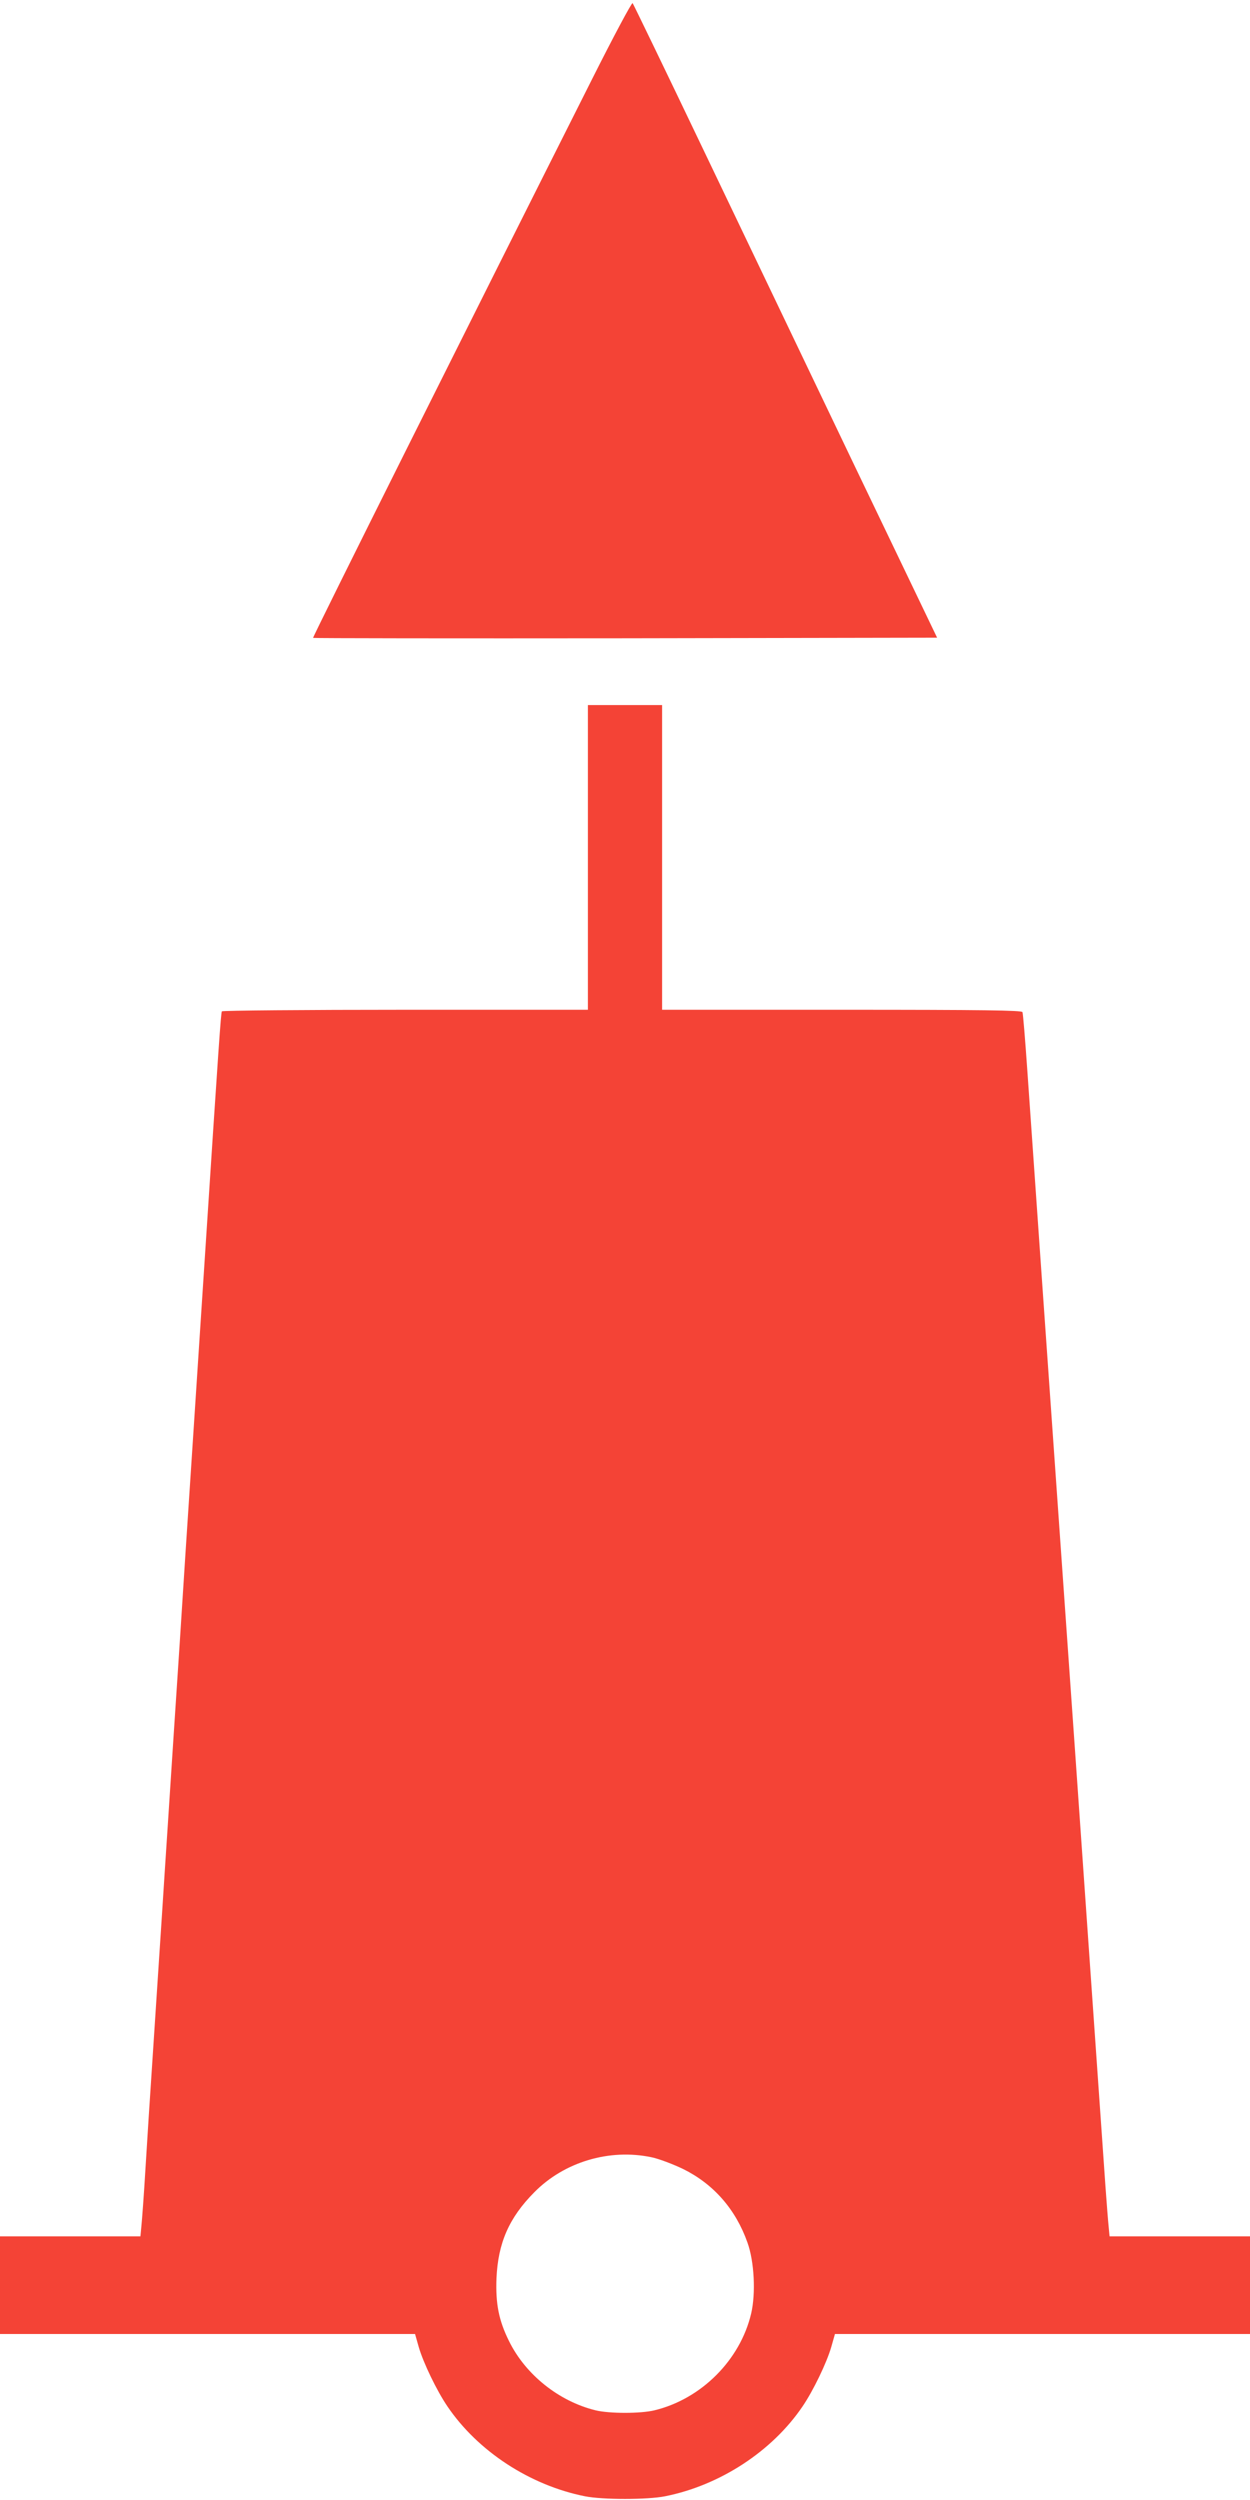 <?xml version="1.0" standalone="no"?>
<!DOCTYPE svg PUBLIC "-//W3C//DTD SVG 20010904//EN"
 "http://www.w3.org/TR/2001/REC-SVG-20010904/DTD/svg10.dtd">
<svg version="1.0" xmlns="http://www.w3.org/2000/svg"
 width="640pt" height="1280pt" viewBox="0 0 640 1280"
 preserveAspectRatio="xMidYMid meet">
<g transform="translate(0,1280) scale(0.1,-0.1)"
fill="#f44336" stroke="none">
<path d="M3031 12394 c-622 -1236 -1432 -2857 -1428 -2860 2 -2 722 -3 1599
-2 l1596 3 -420 875 c-230 481 -579 1210 -775 1620 -196 410 -360 749 -364
754 -4 5 -98 -171 -208 -390z"/>
<path d="M3010 8410 l0 -780 -934 0 c-514 0 -937 -4 -940 -8 -5 -9 -16 -169
-86 -1242 -17 -256 -39 -600 -50 -765 -11 -165 -33 -508 -50 -762 -16 -255
-43 -670 -60 -923 -16 -253 -44 -668 -60 -922 -17 -255 -39 -598 -50 -763 -11
-165 -27 -410 -35 -545 -8 -135 -18 -269 -21 -297 l-5 -53 -360 0 -359 0 0
-250 0 -250 1063 0 1062 0 19 -67 c24 -82 92 -223 147 -304 156 -230 423 -404
704 -460 90 -18 320 -18 410 0 281 56 548 230 704 460 55 81 123 222 147 304
l19 67 1062 0 1063 0 0 250 0 250 -359 0 -360 0 -5 53 c-3 28 -10 120 -16 202
-11 160 -77 1104 -110 1575 -11 157 -31 447 -45 645 -14 198 -34 486 -45 640
-32 457 -77 1099 -120 1708 -32 463 -59 840 -80 1145 -11 158 -22 293 -25 300
-3 9 -197 12 -925 12 l-920 0 0 780 0 780 -190 0 -190 0 0 -780z m325 -6655
c39 -8 112 -36 164 -61 155 -77 268 -206 328 -376 35 -97 43 -260 19 -363 -56
-238 -255 -438 -496 -496 -71 -17 -229 -17 -300 0 -188 46 -359 182 -444 355
-52 105 -69 190 -64 321 8 181 64 310 194 441 153 155 384 224 599 179z"/>
</g>
</svg>
